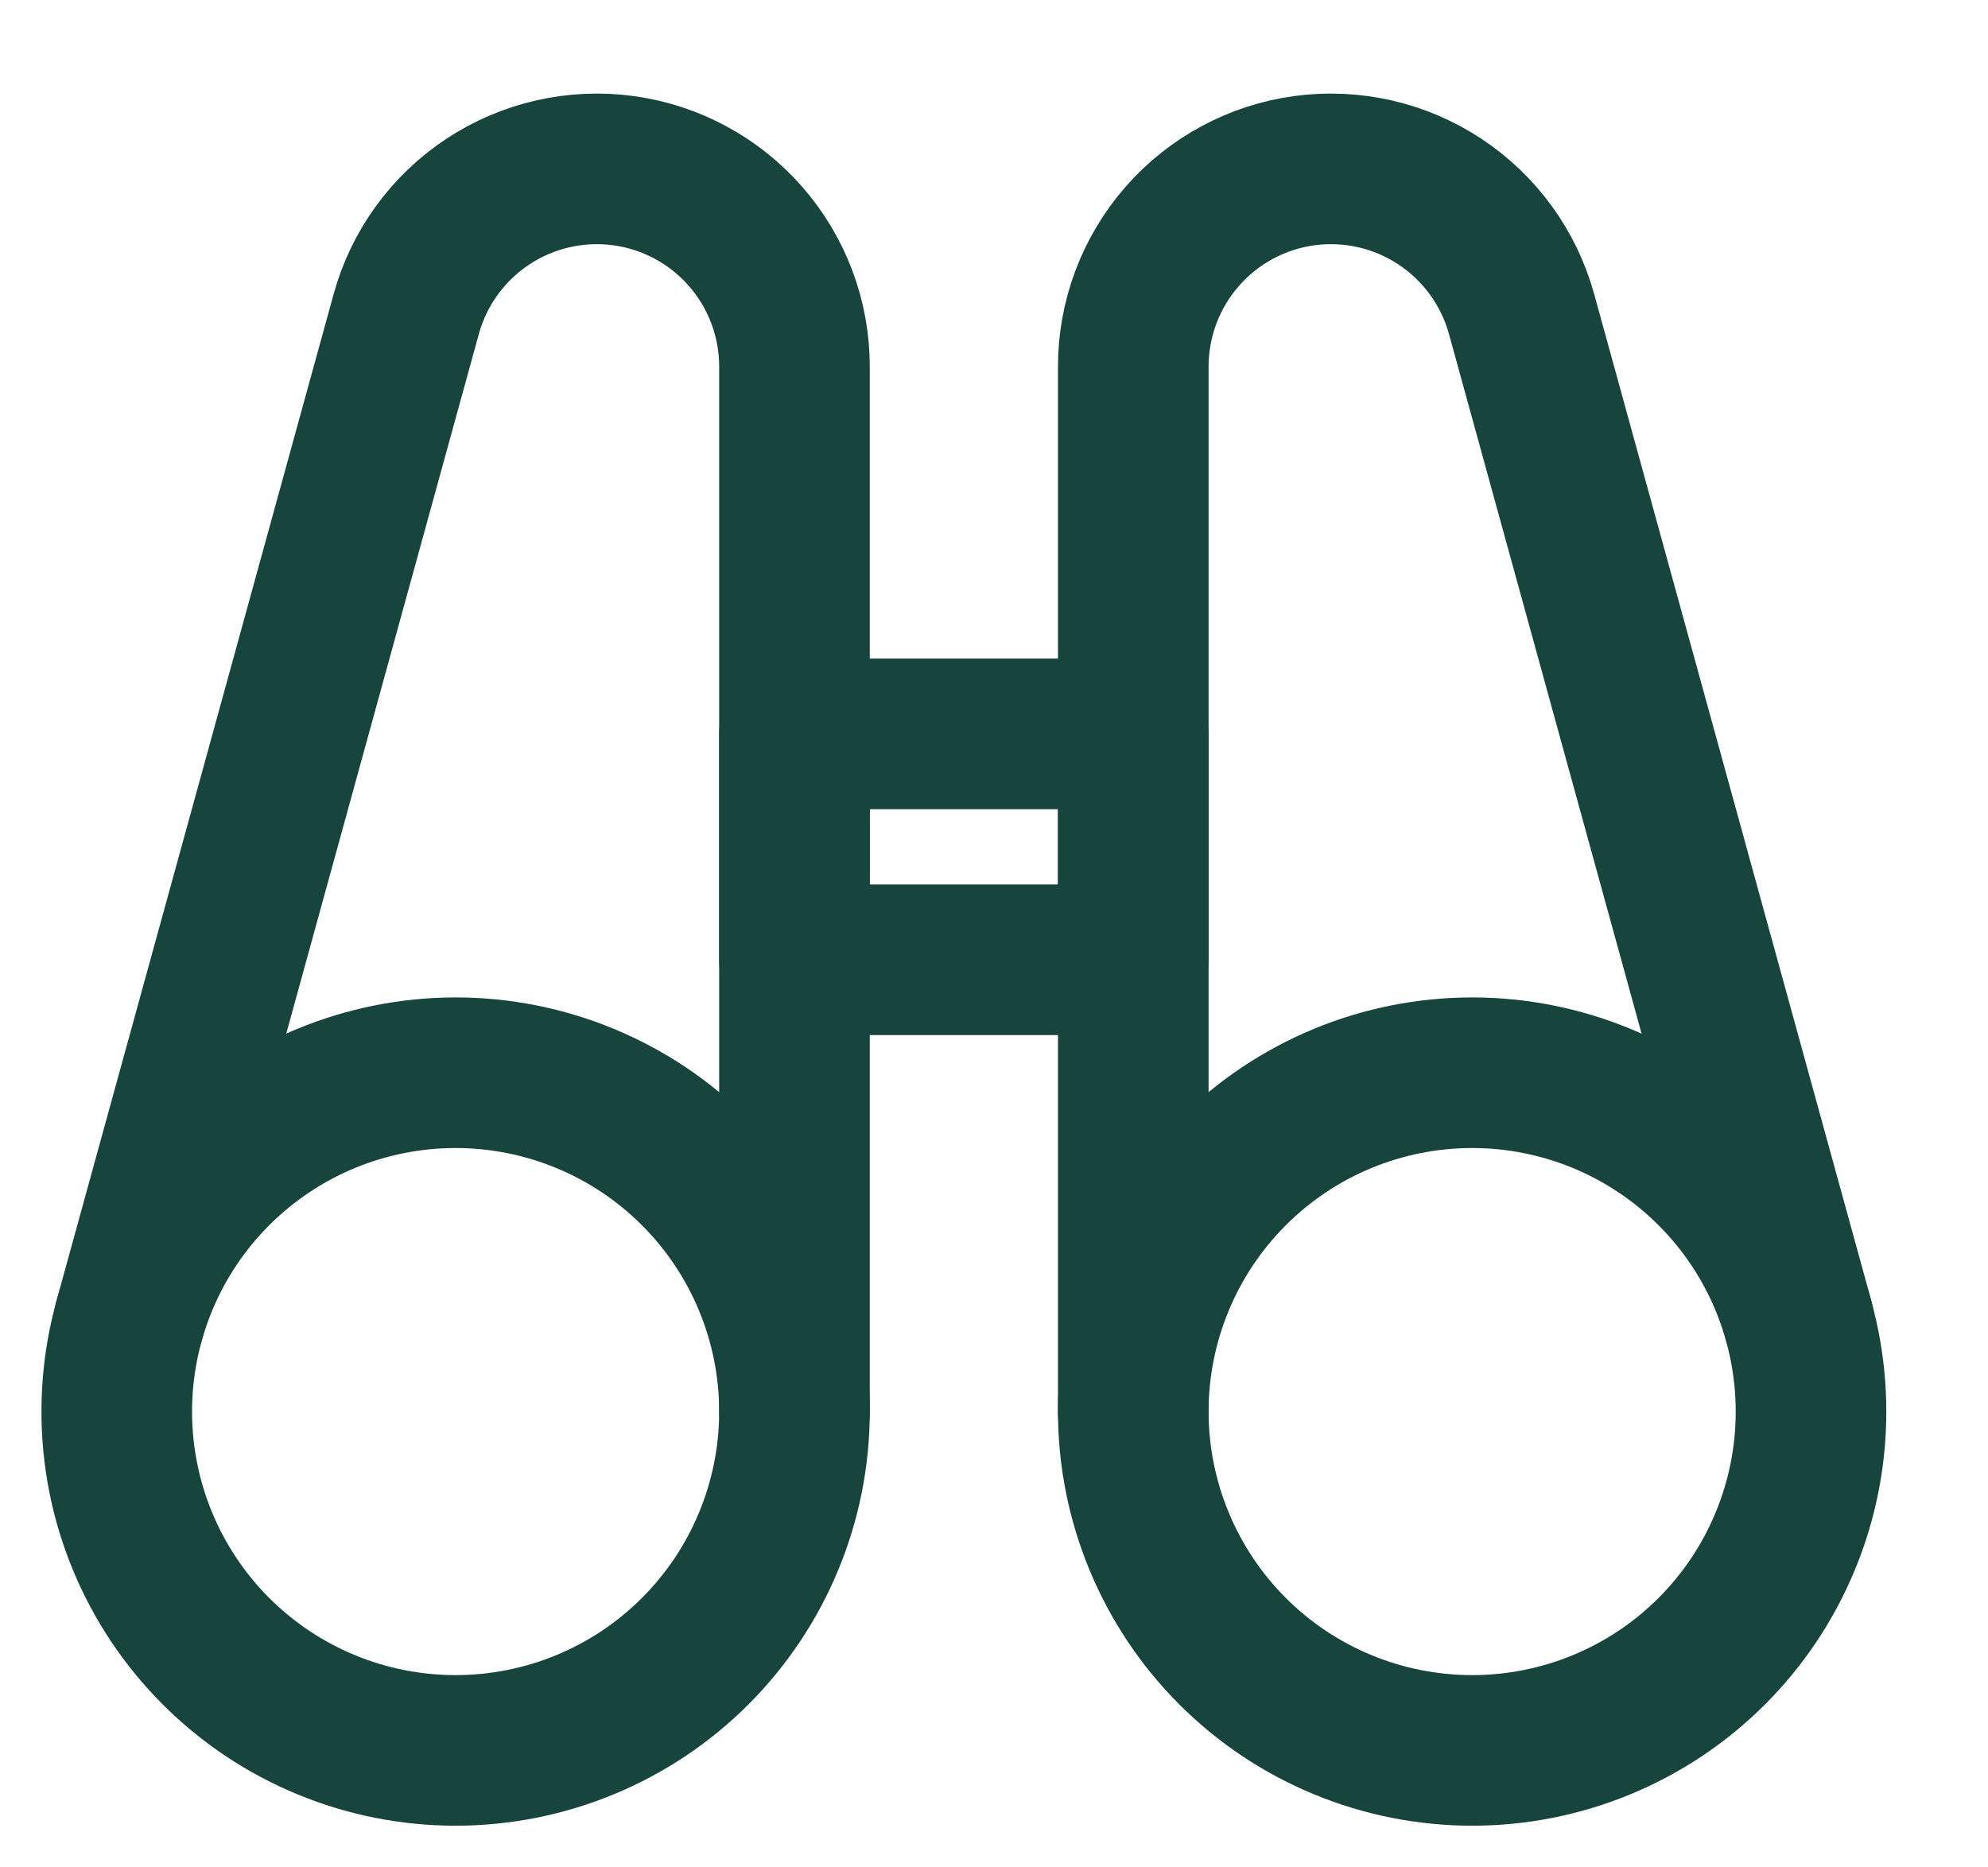 <svg xmlns="http://www.w3.org/2000/svg" fill="none" viewBox="0 0 33 31" height="31" width="33">
<g clip-path="url(#clip0_81_1655)">
<path stroke-linejoin="round" stroke-linecap="round" stroke-width="2.5" stroke="#17443D" d="M1.938 23.433C1.938 24.172 2.083 24.904 2.366 25.586C2.648 26.268 3.063 26.889 3.585 27.411C4.107 27.933 4.727 28.348 5.41 28.63C6.092 28.913 6.824 29.058 7.562 29.058C8.301 29.058 9.033 28.913 9.715 28.63C10.398 28.348 11.018 27.933 11.54 27.411C12.062 26.889 12.477 26.268 12.759 25.586C13.042 24.904 13.188 24.172 13.188 23.433C13.188 22.695 13.042 21.963 12.759 21.281C12.477 20.598 12.062 19.978 11.54 19.456C11.018 18.934 10.398 18.519 9.715 18.236C9.033 17.954 8.301 17.808 7.562 17.808C6.824 17.808 6.092 17.954 5.41 18.236C4.727 18.519 4.107 18.934 3.585 19.456C3.063 19.978 2.648 20.598 2.366 21.281C2.083 21.963 1.938 22.695 1.938 23.433Z"></path>
<path stroke-linejoin="round" stroke-linecap="round" stroke-width="2.5" stroke="#17443D" d="M13.188 23.433V6.09C13.189 5.295 12.902 4.527 12.379 3.928C11.857 3.329 11.135 2.94 10.348 2.833C9.56 2.727 8.761 2.909 8.098 3.347C7.435 3.785 6.953 4.449 6.743 5.215L2.139 21.94"></path>
<path stroke-linejoin="round" stroke-linecap="round" stroke-width="2.5" stroke="#17443D" d="M18.812 23.433C18.812 24.172 18.958 24.904 19.241 25.586C19.523 26.268 19.938 26.889 20.46 27.411C20.982 27.933 21.602 28.348 22.285 28.63C22.967 28.913 23.699 29.058 24.438 29.058C25.176 29.058 25.908 28.913 26.59 28.63C27.273 28.348 27.893 27.933 28.415 27.411C28.937 26.889 29.352 26.268 29.634 25.586C29.917 24.904 30.062 24.172 30.062 23.433C30.062 22.695 29.917 21.963 29.634 21.281C29.352 20.598 28.937 19.978 28.415 19.456C27.893 18.934 27.273 18.519 26.59 18.236C25.908 17.954 25.176 17.808 24.438 17.808C23.699 17.808 22.967 17.954 22.285 18.236C21.602 18.519 20.982 18.934 20.46 19.456C19.938 19.978 19.523 20.598 19.241 21.281C18.958 21.963 18.812 22.695 18.812 23.433Z"></path>
<path stroke-linejoin="round" stroke-linecap="round" stroke-width="2.5" stroke="#17443D" d="M18.812 23.433V6.09C18.811 5.295 19.099 4.527 19.621 3.928C20.143 3.329 20.865 2.94 21.652 2.833C22.44 2.727 23.239 2.909 23.902 3.347C24.565 3.785 25.047 4.449 25.258 5.215L29.861 21.936"></path>
<path stroke-linejoin="round" stroke-linecap="round" stroke-width="2.5" stroke="#17443D" d="M13.188 12.183H18.812V15.933H13.188V12.183Z"></path>
</g>
<defs>
<clipPath id="clip0_81_1655">
<rect transform="translate(0 0.967)" fill="white" height="30" width="33"></rect>
</clipPath>
</defs>
</svg>
